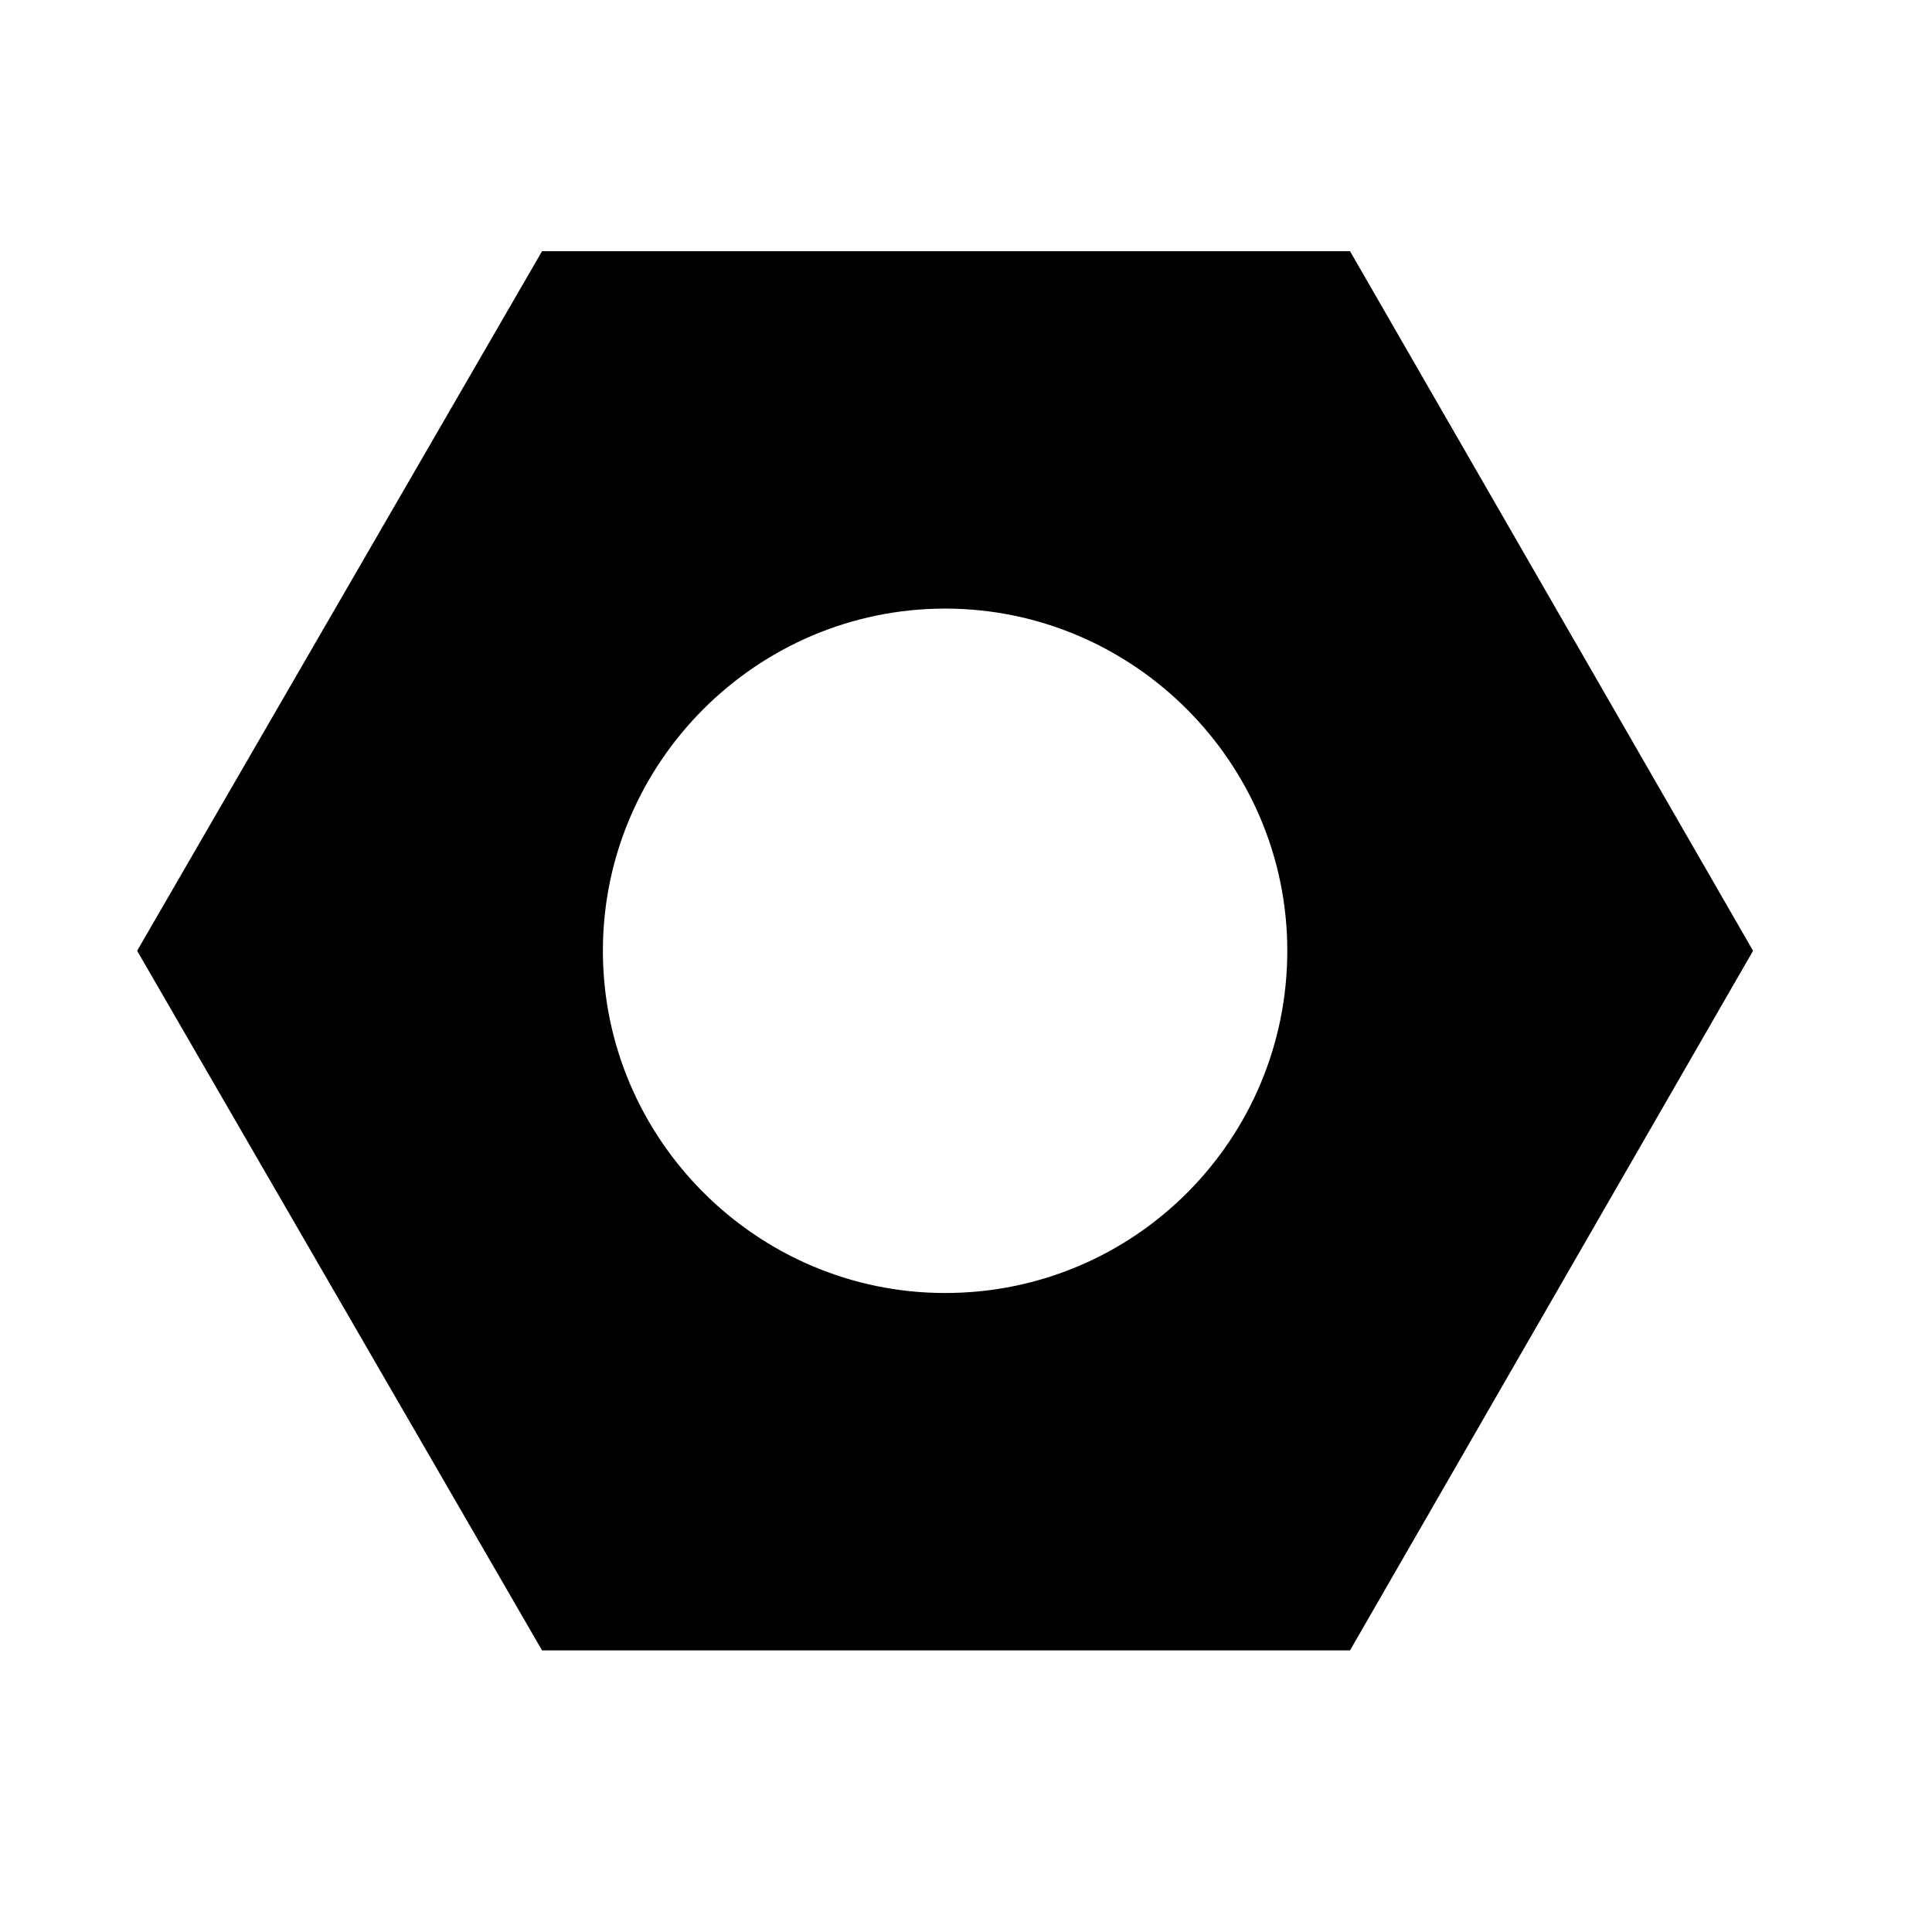 <?xml version="1.0" encoding="UTF-8"?>
<!-- Uploaded to: SVG Repo, www.svgrepo.com, Generator: SVG Repo Mixer Tools -->
<svg fill="#000000" width="800px" height="800px" version="1.1" viewBox="144 144 512 512" xmlns="http://www.w3.org/2000/svg">
 <path d="m501.77 210.57h-214.12l-107.31 185.4 107.31 185.4h214.12l106.81-185.4zm-107.31 276.09c-49.879 0-90.688-40.809-90.688-90.688s40.809-90.688 90.688-90.688c49.879 0 90.688 40.809 90.688 90.688-0.004 49.879-40.309 90.688-90.688 90.688z"/>
</svg>